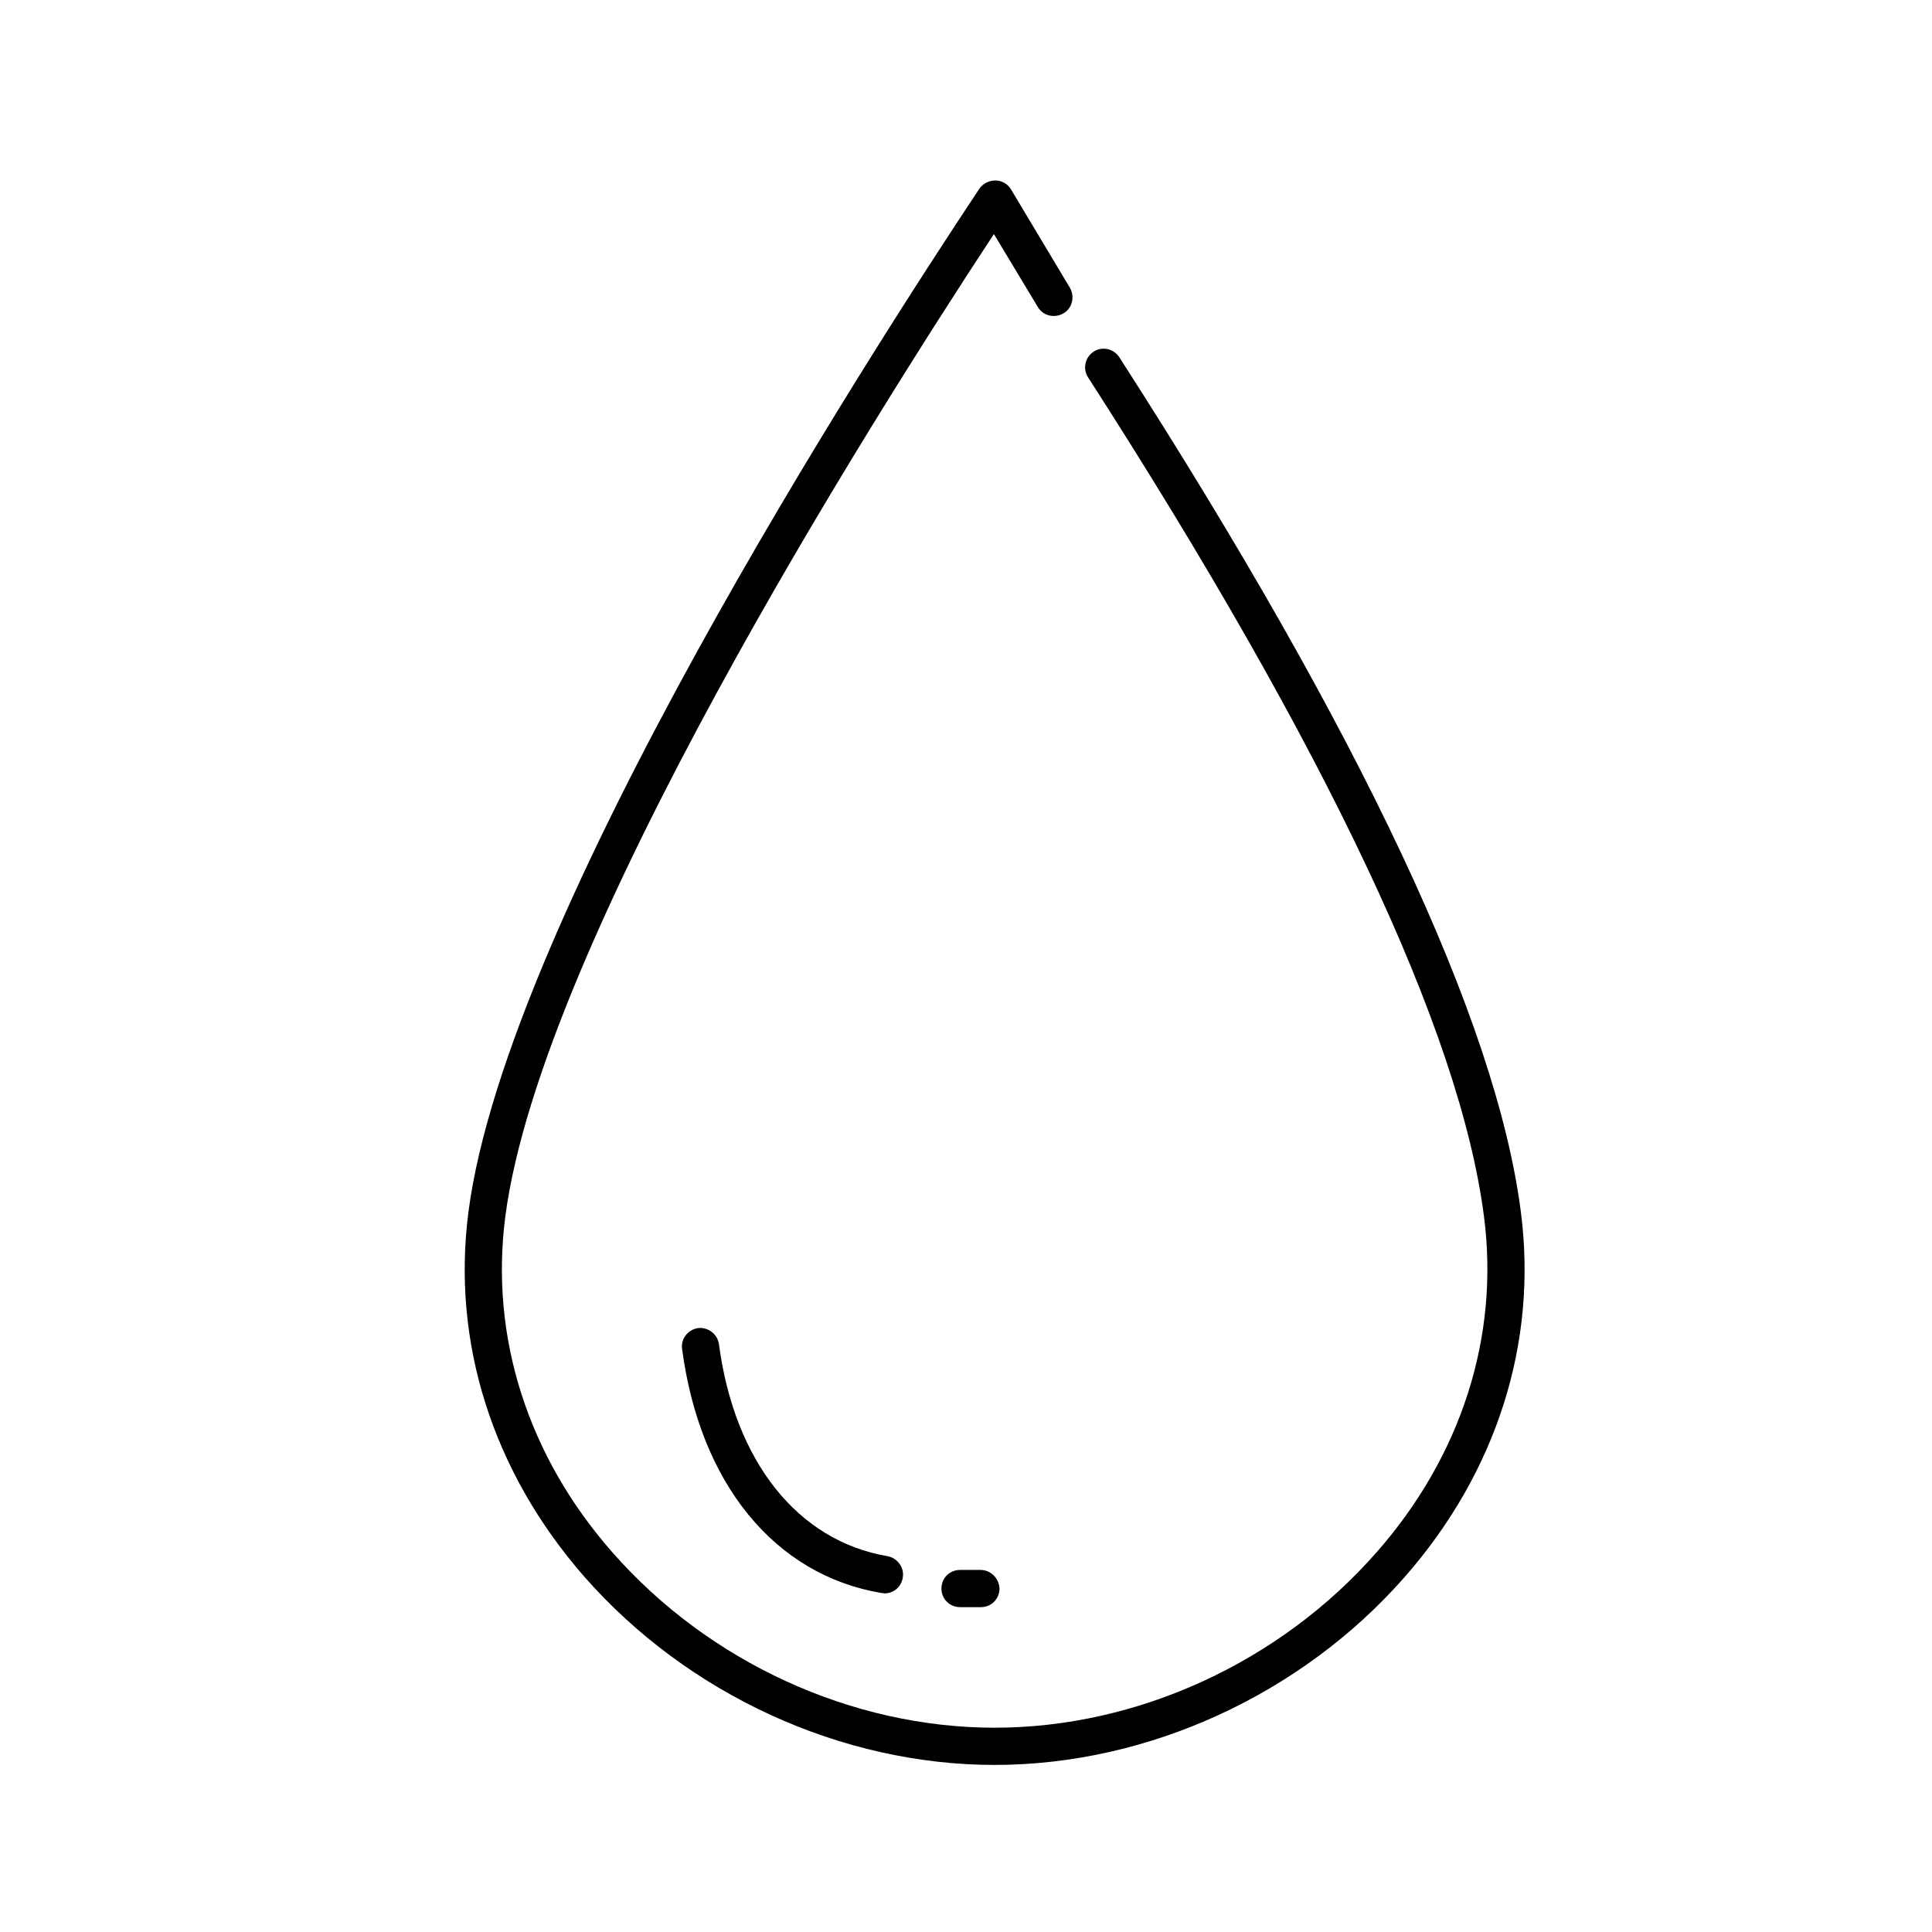 <?xml version="1.0" encoding="utf-8"?>
<!-- Generator: Adobe Illustrator 24.0.2, SVG Export Plug-In . SVG Version: 6.00 Build 0)  -->
<svg version="1.1" xmlns="http://www.w3.org/2000/svg" xmlns:xlink="http://www.w3.org/1999/xlink" x="0px" y="0px"
	 viewBox="0 0 51.92 51.92" style="enable-background:new 0 0 51.92 51.92;" xml:space="preserve">
<style type="text/css">
	.st0{display:none;}
	.st1{display:inline;fill:none;stroke:#000000;stroke-linecap:round;stroke-linejoin:round;stroke-miterlimit:10;}
</style>
<g id="Outlines_Only" class="st0">
	<path class="st1" d="M28.31,7.99l-1.58-2.64C23.89,9.6,14.1,24.78,13.08,32.63c-0.44,3.37,0.63,6.72,3,9.42
		c2.68,3.06,6.66,4.88,10.65,4.88c3.98,0,7.96-1.82,10.64-4.88c2.38-2.71,3.45-6.05,3.01-9.43c-0.65-5.05-4.26-12.71-10.72-22.75"/>
	<path class="st1" d="M23.77,42.31c-2.48-0.42-4.47-2.54-4.95-6.13"/>
	<line class="st1" x1="26.35" y1="42.69" x2="25.8" y2="42.69"/>
</g>
<g id="Fills_Only">
	<g>
		<path d="M40.87,32.56c-0.66-5.13-4.29-12.85-10.79-22.96c-0.15-0.23-0.46-0.3-0.69-0.15c-0.23,0.15-0.3,0.46-0.15,0.69
			c6.42,9.98,10,17.57,10.64,22.55c0.42,3.23-0.61,6.44-2.89,9.03c-2.59,2.95-6.42,4.71-10.26,4.71c-3.84,0-7.68-1.76-10.27-4.71
			c-2.28-2.59-3.3-5.8-2.88-9.03c0.96-7.36,9.79-21.32,13.13-26.4l1.18,1.96c0.14,0.24,0.45,0.31,0.69,0.17
			c0.24-0.14,0.31-0.45,0.17-0.69l-1.58-2.64c-0.09-0.15-0.25-0.24-0.42-0.24c-0.17,0-0.33,0.08-0.43,0.22
			c-2.96,4.45-12.7,19.57-13.73,27.49c-0.46,3.52,0.65,7,3.12,9.82c2.78,3.16,6.9,5.05,11.02,5.05c4.12,0,8.24-1.89,11.01-5.04
			C40.22,39.57,41.33,36.08,40.87,32.56z"/>
		<path d="M19.32,36.12c-0.04-0.27-0.29-0.46-0.56-0.43c-0.27,0.04-0.47,0.29-0.43,0.56c0.48,3.62,2.49,6.08,5.36,6.56
			c0.03,0,0.06,0.01,0.08,0.01c0.24,0,0.45-0.17,0.49-0.42c0.05-0.27-0.14-0.53-0.41-0.58C21.44,41.41,19.74,39.28,19.32,36.12z"/>
		<path d="M26.35,42.19H25.8c-0.28,0-0.5,0.22-0.5,0.5c0,0.28,0.22,0.5,0.5,0.5h0.56c0.28,0,0.5-0.22,0.5-0.5
			C26.85,42.42,26.63,42.19,26.35,42.19z"/>
	</g>
</g>
</svg>
